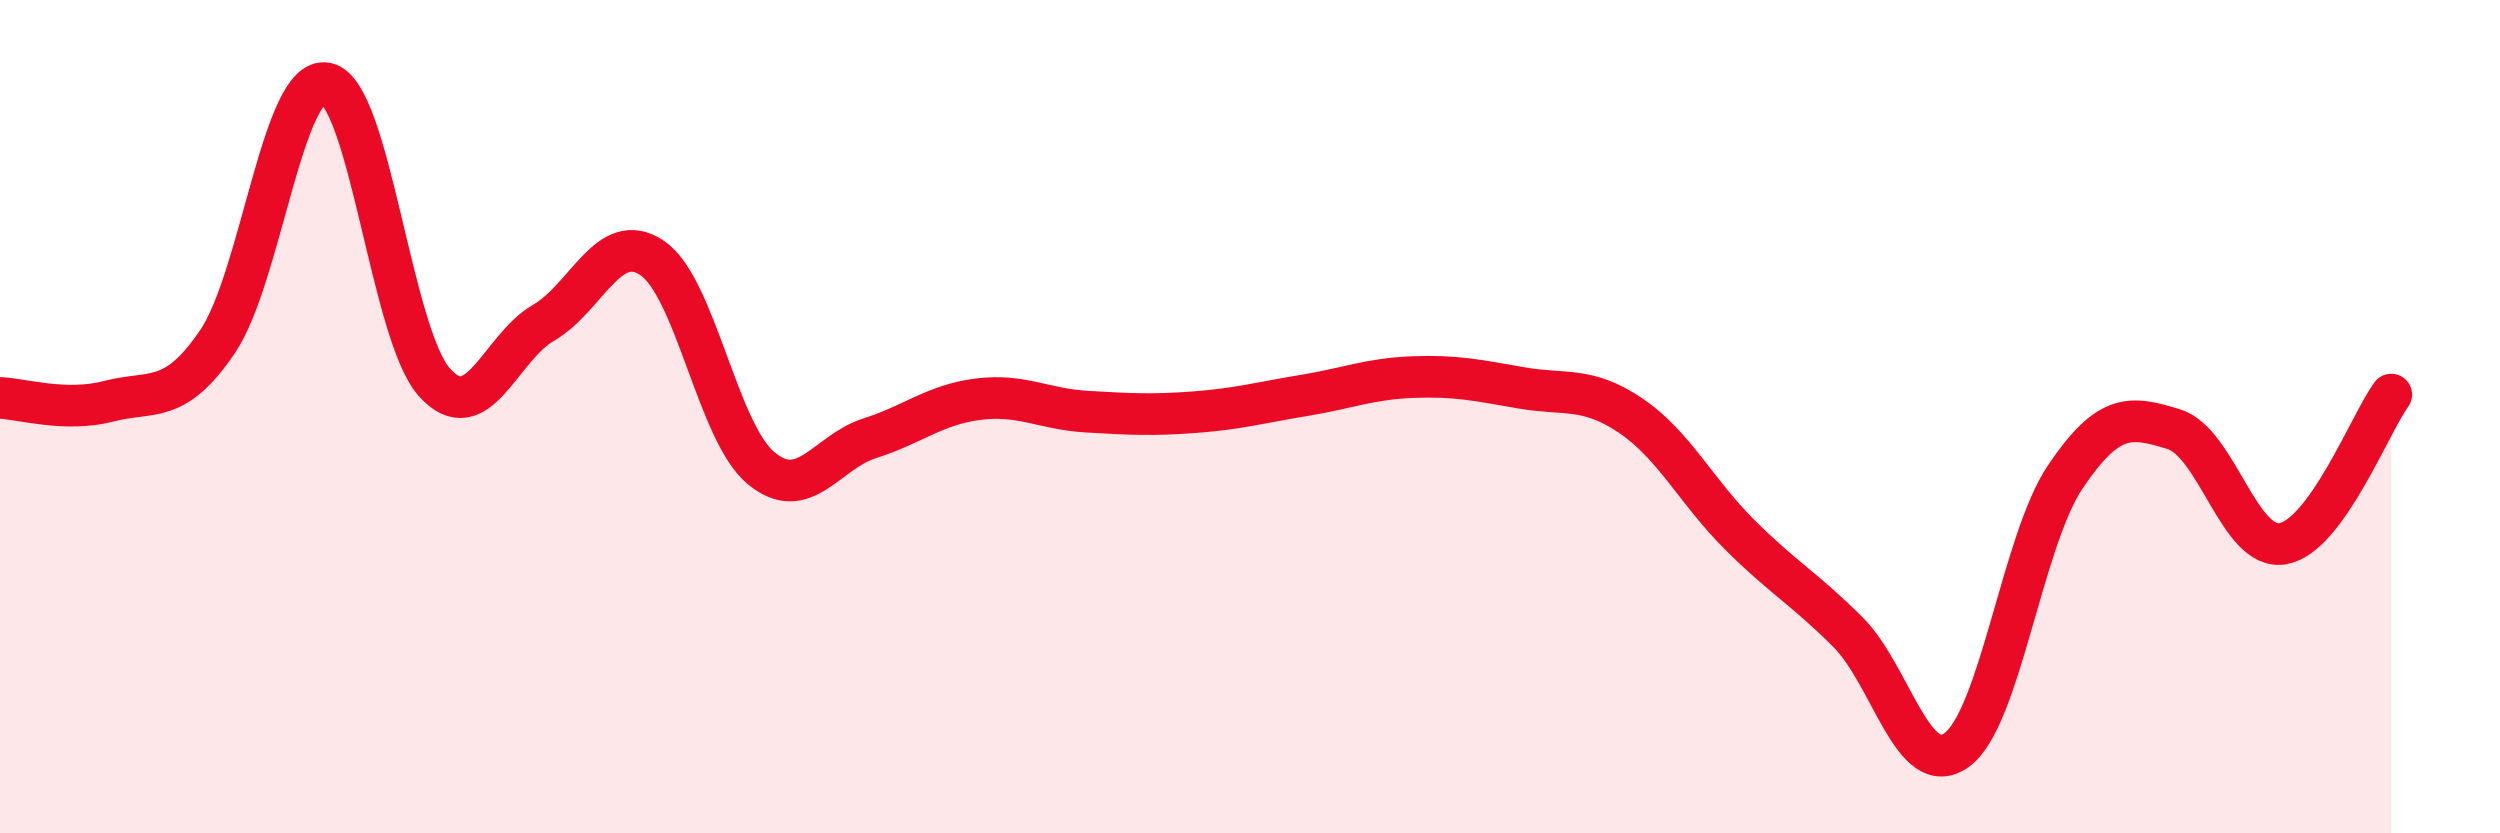 
    <svg width="60" height="20" viewBox="0 0 60 20" xmlns="http://www.w3.org/2000/svg">
      <path
        d="M 0,9.55 C 0.52,9.57 1.57,9.9 2.61,9.63 C 3.65,9.36 4.18,9.73 5.22,8.2 C 6.26,6.67 6.79,1.8 7.83,2 C 8.87,2.2 9.39,8.03 10.43,9.18 C 11.47,10.33 12,8.35 13.04,7.75 C 14.08,7.15 14.61,5.49 15.65,6.19 C 16.69,6.89 17.22,10.36 18.26,11.23 C 19.3,12.1 19.83,10.85 20.87,10.52 C 21.91,10.19 22.44,9.71 23.48,9.58 C 24.52,9.45 25.05,9.82 26.09,9.88 C 27.13,9.94 27.66,9.97 28.7,9.89 C 29.74,9.81 30.26,9.66 31.3,9.49 C 32.34,9.32 32.87,9.09 33.91,9.05 C 34.95,9.01 35.48,9.13 36.52,9.31 C 37.56,9.49 38.09,9.27 39.13,9.97 C 40.17,10.67 40.7,11.78 41.74,12.82 C 42.78,13.86 43.31,14.13 44.35,15.17 C 45.39,16.21 45.92,18.75 46.96,18 C 48,17.25 48.53,12.98 49.57,11.44 C 50.61,9.9 51.13,9.98 52.17,10.3 C 53.21,10.62 53.74,13.22 54.78,13.05 C 55.82,12.88 56.87,10.19 57.39,9.47L57.39 20L0 20Z"
        fill="#EB0A25"
        opacity="0.1"
        stroke-linecap="round"
        stroke-linejoin="round"
      />
      <path
        d="M 0,9.55 C 0.52,9.57 1.57,9.9 2.61,9.63 C 3.65,9.36 4.18,9.73 5.22,8.2 C 6.26,6.67 6.79,1.8 7.83,2 C 8.87,2.2 9.39,8.03 10.43,9.18 C 11.47,10.33 12,8.35 13.04,7.75 C 14.08,7.15 14.61,5.49 15.65,6.19 C 16.69,6.89 17.22,10.36 18.26,11.23 C 19.3,12.1 19.83,10.85 20.87,10.52 C 21.91,10.19 22.44,9.71 23.48,9.58 C 24.52,9.45 25.05,9.82 26.09,9.88 C 27.13,9.94 27.66,9.97 28.7,9.89 C 29.74,9.81 30.26,9.66 31.3,9.49 C 32.34,9.32 32.87,9.09 33.91,9.05 C 34.95,9.01 35.48,9.13 36.52,9.31 C 37.56,9.49 38.09,9.27 39.13,9.97 C 40.17,10.67 40.7,11.78 41.74,12.82 C 42.78,13.86 43.31,14.13 44.35,15.17 C 45.39,16.21 45.92,18.75 46.96,18 C 48,17.25 48.53,12.98 49.57,11.44 C 50.61,9.9 51.13,9.98 52.17,10.3 C 53.21,10.62 53.74,13.22 54.78,13.05 C 55.82,12.88 56.87,10.19 57.39,9.47"
        stroke="#EB0A25"
        stroke-width="1"
        fill="none"
        stroke-linecap="round"
        stroke-linejoin="round"
      />
    </svg>
  